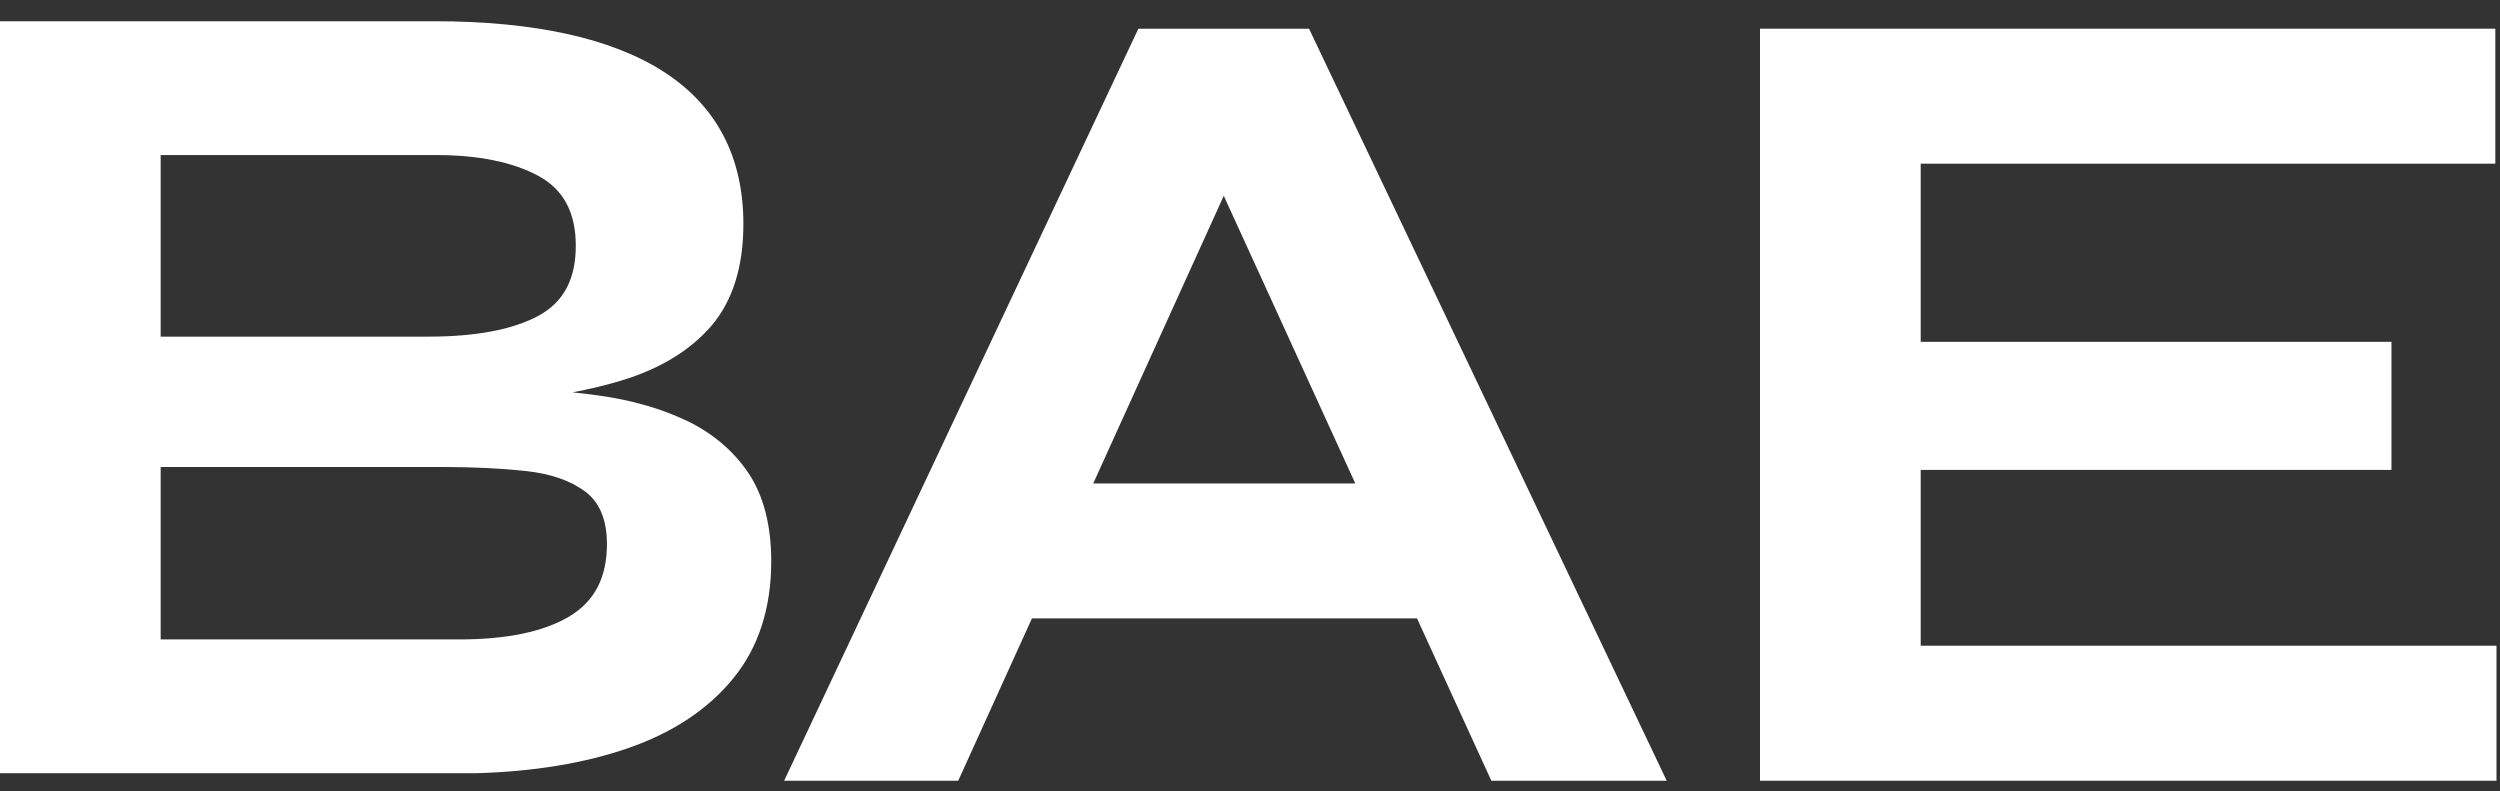 <svg width="79" height="25" viewBox="0 0 79 25" fill="none" xmlns="http://www.w3.org/2000/svg">
<rect x="0" y="0" width="79" height="25" fill="#333333" stroke="none"/>
<g id="Group 21099">
<path id="Vector" d="M21.714 13.303C20.902 12.912 19.954 12.639 18.888 12.494C18.628 12.457 18.359 12.425 18.09 12.398C18.642 12.293 19.157 12.171 19.635 12.025C20.852 11.657 21.809 11.075 22.479 10.297C23.149 9.515 23.491 8.433 23.491 7.078C23.491 4.959 22.643 3.345 20.98 2.272C19.33 1.207 16.882 0.671 13.715 0.671H0V24.434H15.032C16.86 24.384 18.491 24.116 19.881 23.63C21.281 23.139 22.388 22.402 23.177 21.429C23.97 20.456 24.371 19.214 24.371 17.736C24.371 16.604 24.129 15.672 23.66 14.963C23.19 14.258 22.534 13.699 21.718 13.303H21.714ZM5.077 14.758H14.043C14.954 14.758 15.825 14.799 16.618 14.885C17.397 14.967 18.026 15.185 18.496 15.536C18.951 15.877 19.179 16.431 19.179 17.191C19.179 18.25 18.792 18.996 17.994 19.478C17.188 19.96 16.021 20.206 14.517 20.206H5.077V14.758ZM17.015 9.979C16.208 10.415 15.036 10.638 13.532 10.638H5.077V4.9H13.787C15.123 4.9 16.208 5.123 17.015 5.559C17.808 5.991 18.195 6.714 18.195 7.769C18.195 8.824 17.808 9.547 17.015 9.979Z" fill="white"/>
<path id="Vector_2" d="M41.369 0.907H35.972L24.856 24.507L24.778 24.671H30.28L32.609 19.542H44.778L47.126 24.671H52.668L41.396 0.971L41.364 0.907H41.369ZM34.546 15.277L38.671 6.187L42.827 15.277H34.541H34.546Z" fill="white"/>
<path id="Vector_3" d="M60.694 14.849H75.57V10.802H60.694V5.172H78.852V0.907H55.616V24.671H78.889V20.405H60.694V14.849Z" fill="white"/>
</g>
</svg>
